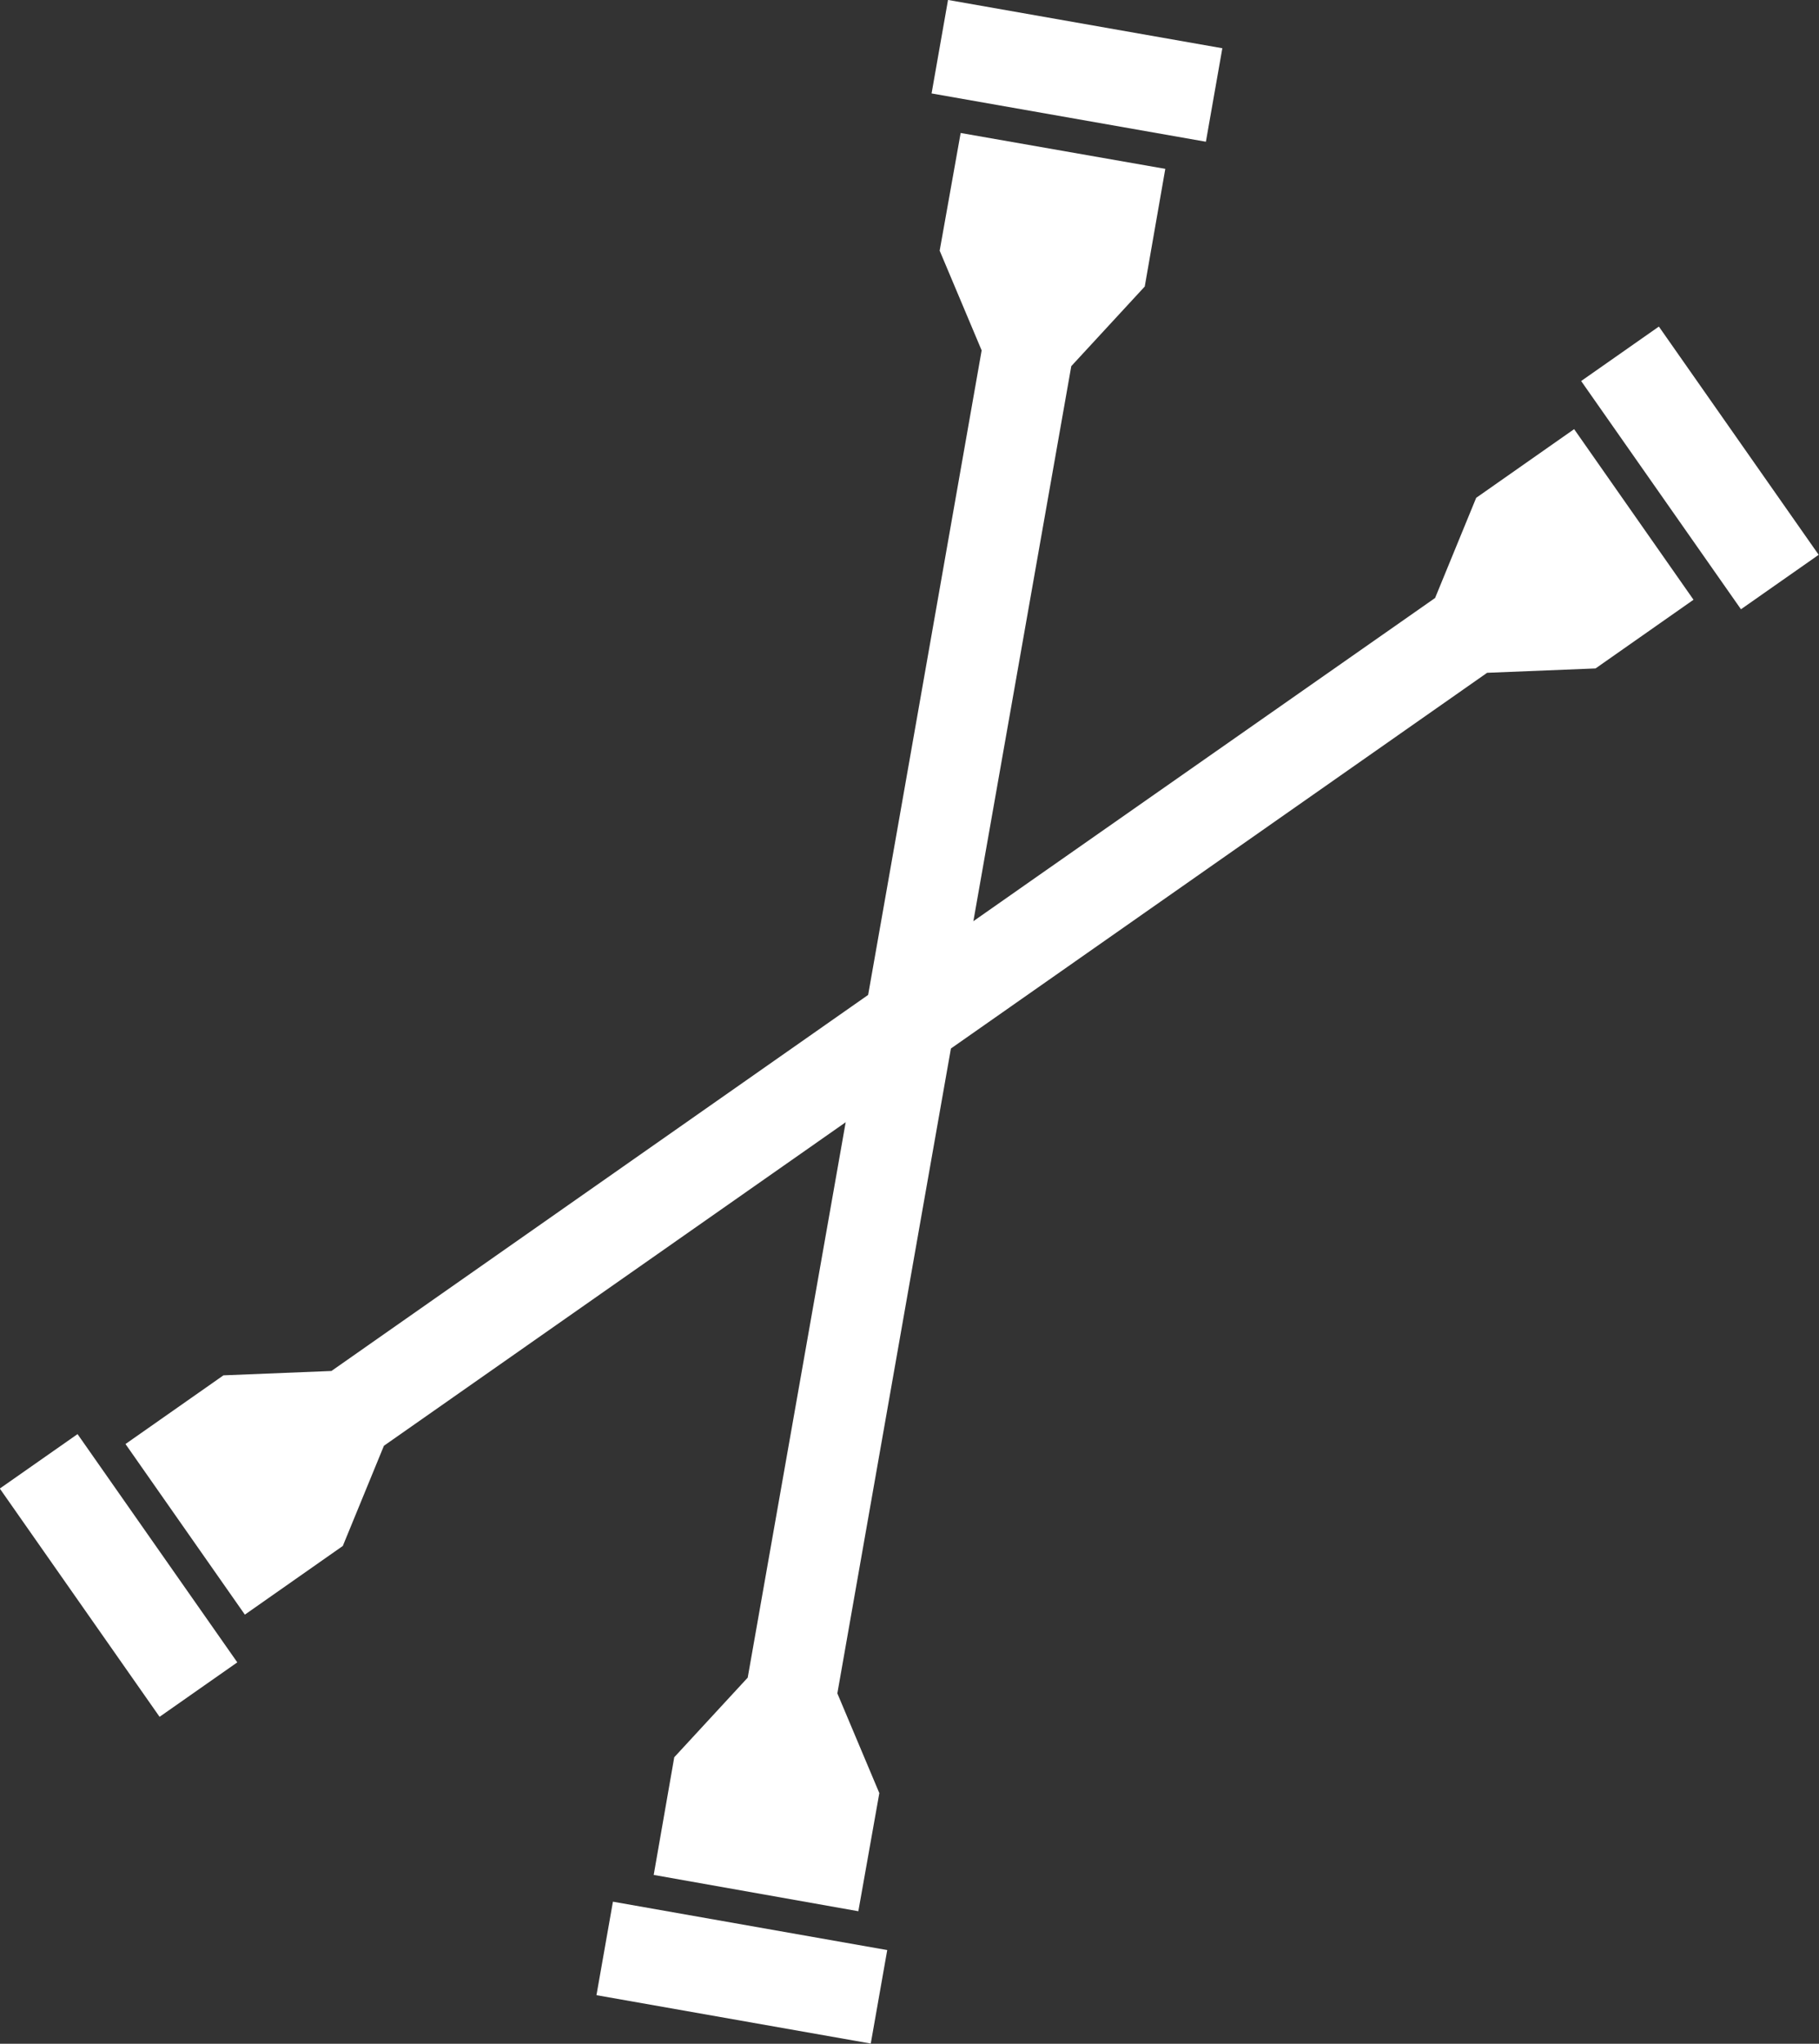 <svg xmlns="http://www.w3.org/2000/svg" viewBox="0 0 41.6 46.72">
  <rect x="0" y="0" width="41.6" height="46.72" fill="#333333" stroke="none"/>
  <defs>
    <style>
      .a {
        fill: #fff;
      }
    </style>
  </defs>
  <g>
    <g>
      <rect class="a" x="1.63" y="32.83" width="2.17" height="6.37" transform="translate(-20.17 8.07) rotate(-35)"/>
      <polygon class="a" points="33.76 11.38 32.82 13.67 23.7 20.05 23.7 20.05 7.58 31.34 5.11 31.44 2.87 33.01 5.6 36.91 7.84 35.34 8.78 33.05 17.89 26.67 17.89 26.67 34.01 15.38 36.49 15.28 38.73 13.71 36 9.81 33.76 11.38"/>
      <rect class="a" x="37.79" y="7.51" width="2.17" height="6.37" transform="translate(0.9 24.24) rotate(-35.01)"/>
    </g>
    <g>
      <rect class="a" x="23.55" y="-1.56" width="2.17" height="6.37" transform="translate(18.76 25.6) rotate(-80.02)"/>
      <polygon class="a" points="20.11 40.99 19.15 38.71 21.08 27.75 21.08 27.75 24.5 8.37 26.18 6.55 26.65 3.86 21.97 3.04 21.49 5.73 22.45 8.01 20.52 18.97 20.52 18.97 17.1 38.35 15.42 40.17 14.95 42.86 19.63 43.69 20.11 40.99"/>
      <rect class="a" x="15.88" y="41.91" width="2.17" height="6.37" transform="translate(-30.39 53.97) rotate(-80)"/>
    </g>
  </g>
</svg>
